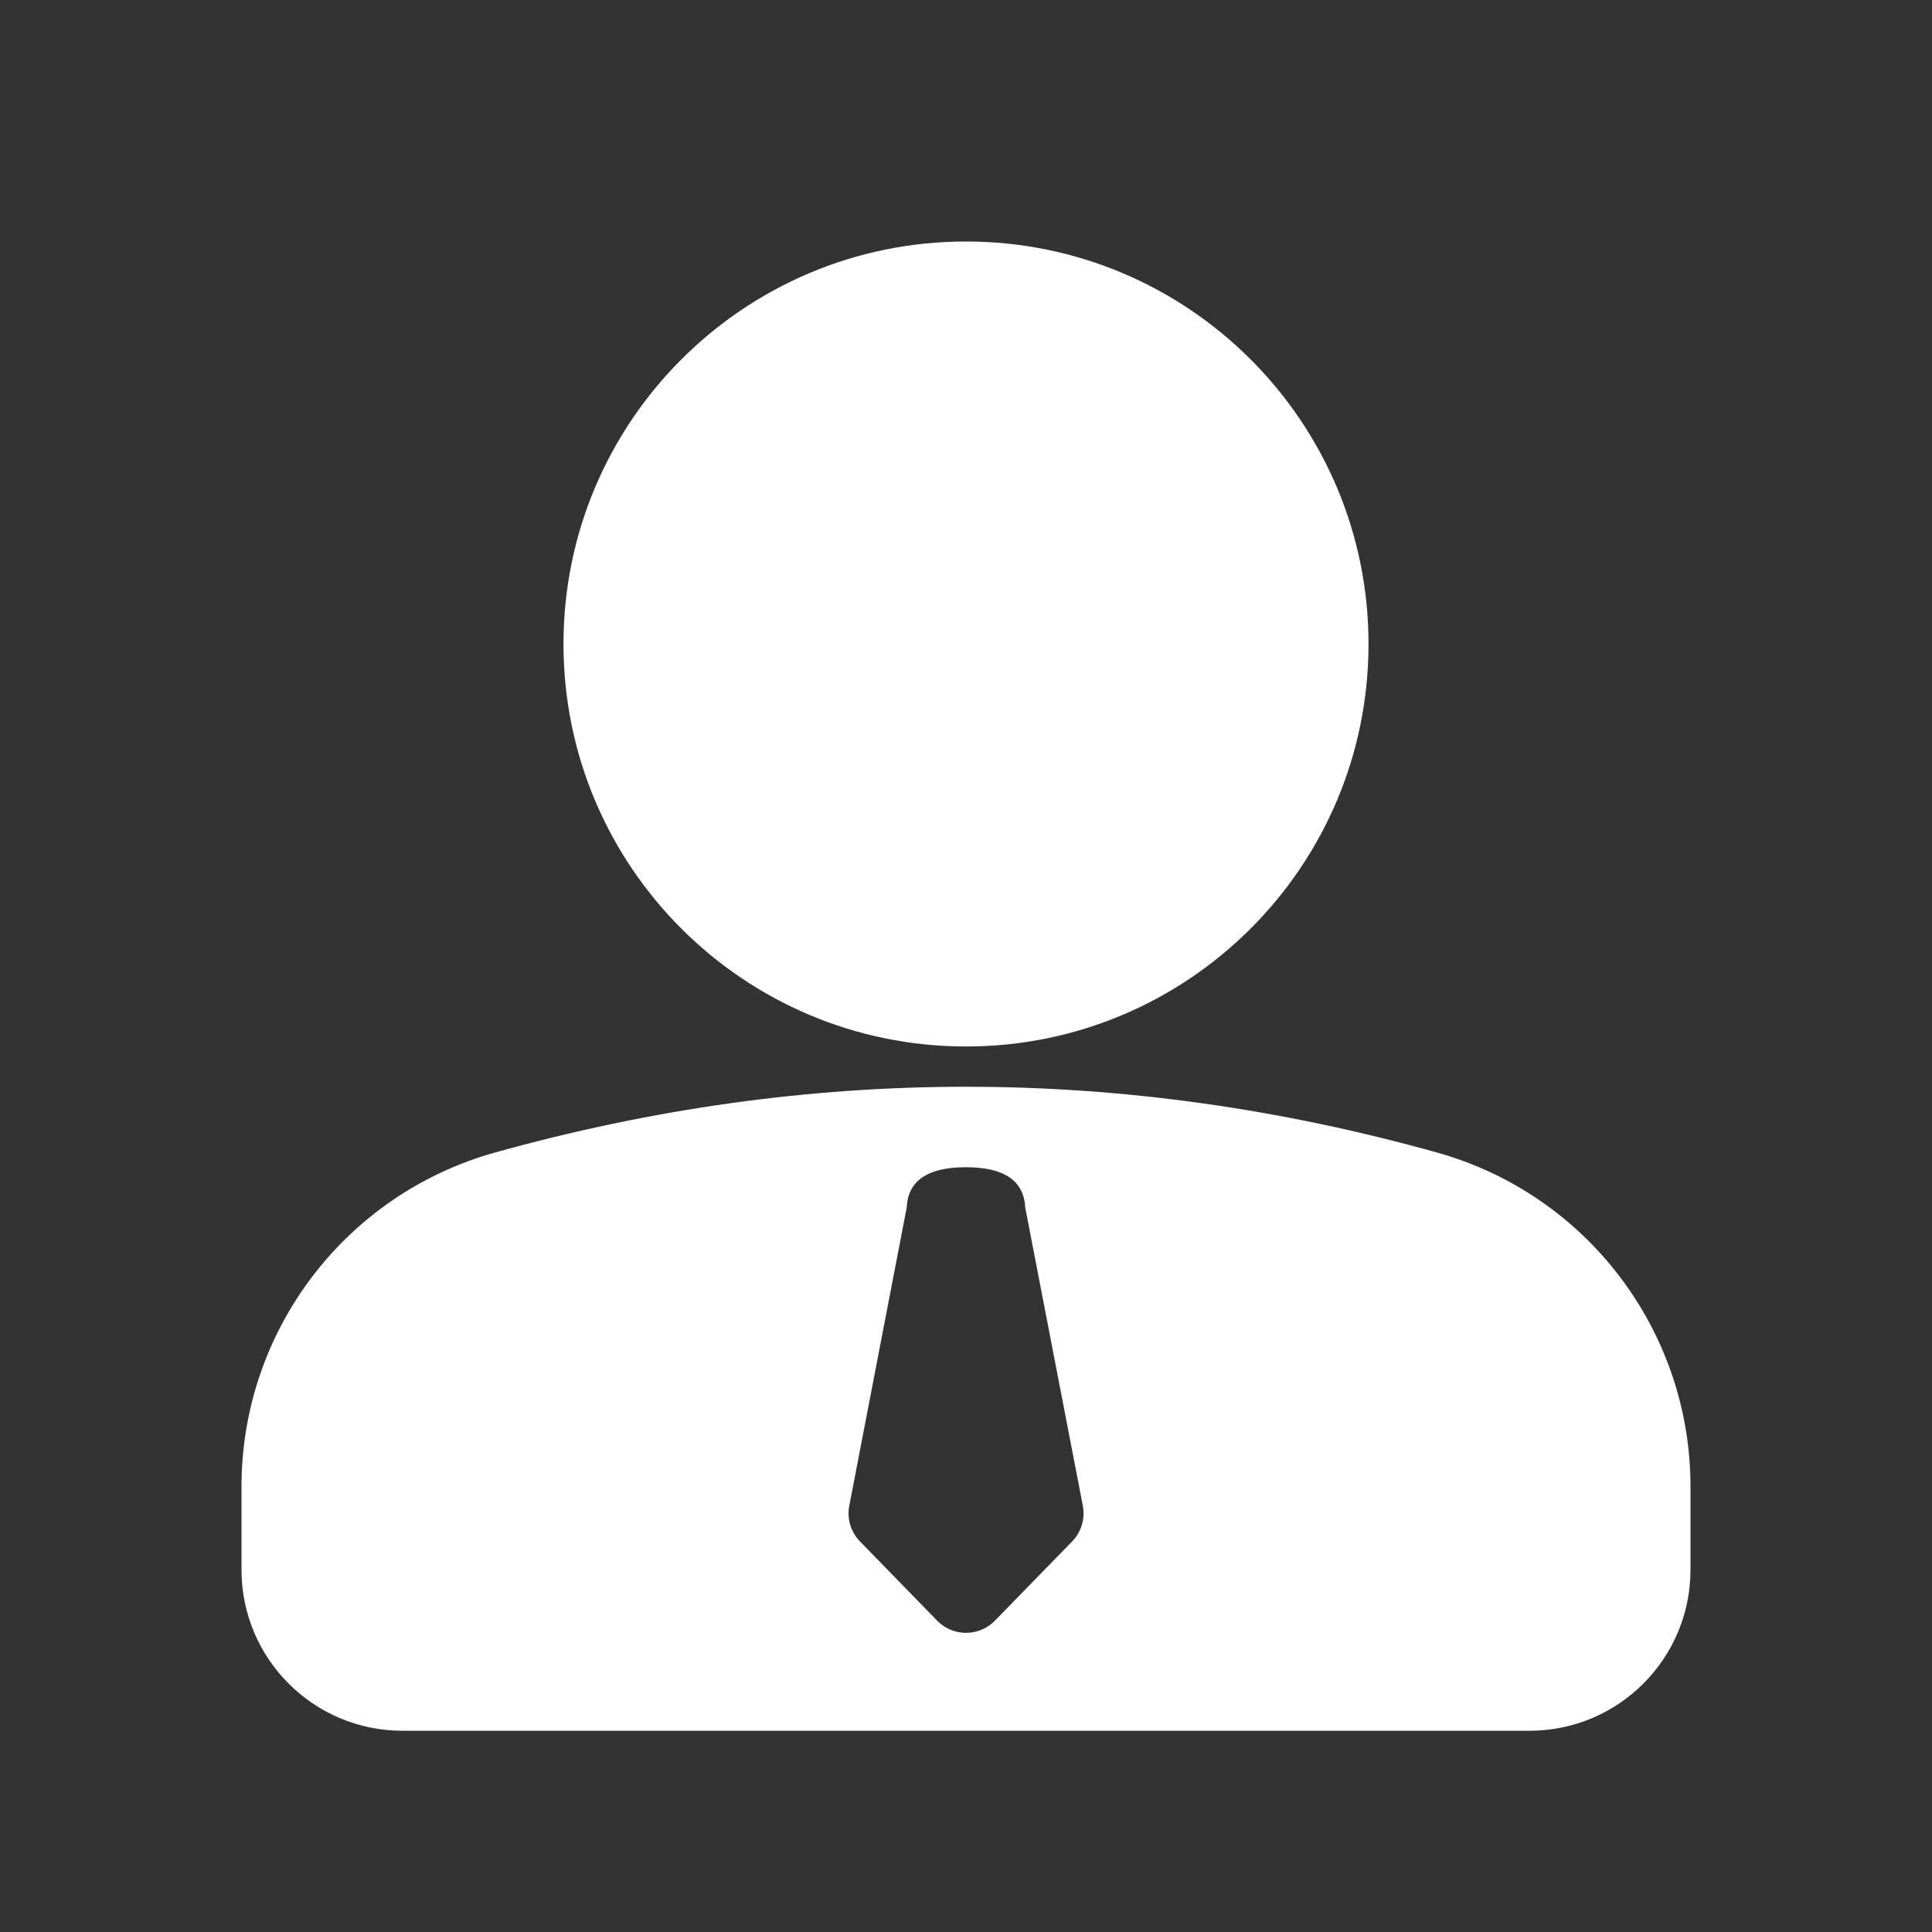<svg xmlns="http://www.w3.org/2000/svg" xmlns:xlink="http://www.w3.org/1999/xlink" fill="none" version="1.1" width="32" height="32" viewBox="0 0 32 32"><rect x="0" y="0" width="32" height="32" fill="#333333" stroke="none"/><defs><clipPath id="master_svg0_2_00751"><rect x="0" y="0" width="32" height="32" rx="0"/></clipPath></defs><g clip-path="url(#master_svg0_2_00751)"><g><path d="M16,18C18.6,18,21.2,18.363,23.8,19.089C26.283,19.782,28,22.045,28,24.623L28,26C28,27.473,26.806,28.667,25.333,28.667L6.667,28.667C5.194,28.667,4,27.473,4,26L4,24.622C4,22.044,5.717,19.782,8.2,19.089C10.8,18.364,13.4,18,16,18ZM15.998,19.333C15.365,19.333,15.039,19.555,15.018,20L14.067,24.939C14.025,25.153,14.091,25.374,14.244,25.531L15.523,26.844C15.785,27.112,16.216,27.112,16.478,26.844L17.758,25.531C17.91,25.374,17.976,25.153,17.935,24.939L16.981,20C16.959,19.555,16.631,19.333,15.998,19.333ZM16,4C19.682,4,22.667,6.985,22.667,10.667C22.667,14.349,19.682,17.333,16,17.333C12.318,17.333,9.333,14.349,9.333,10.667C9.333,6.985,12.318,4,16,4Z" fill="#FFFFFF" fill-opacity="1"/></g></g></svg>